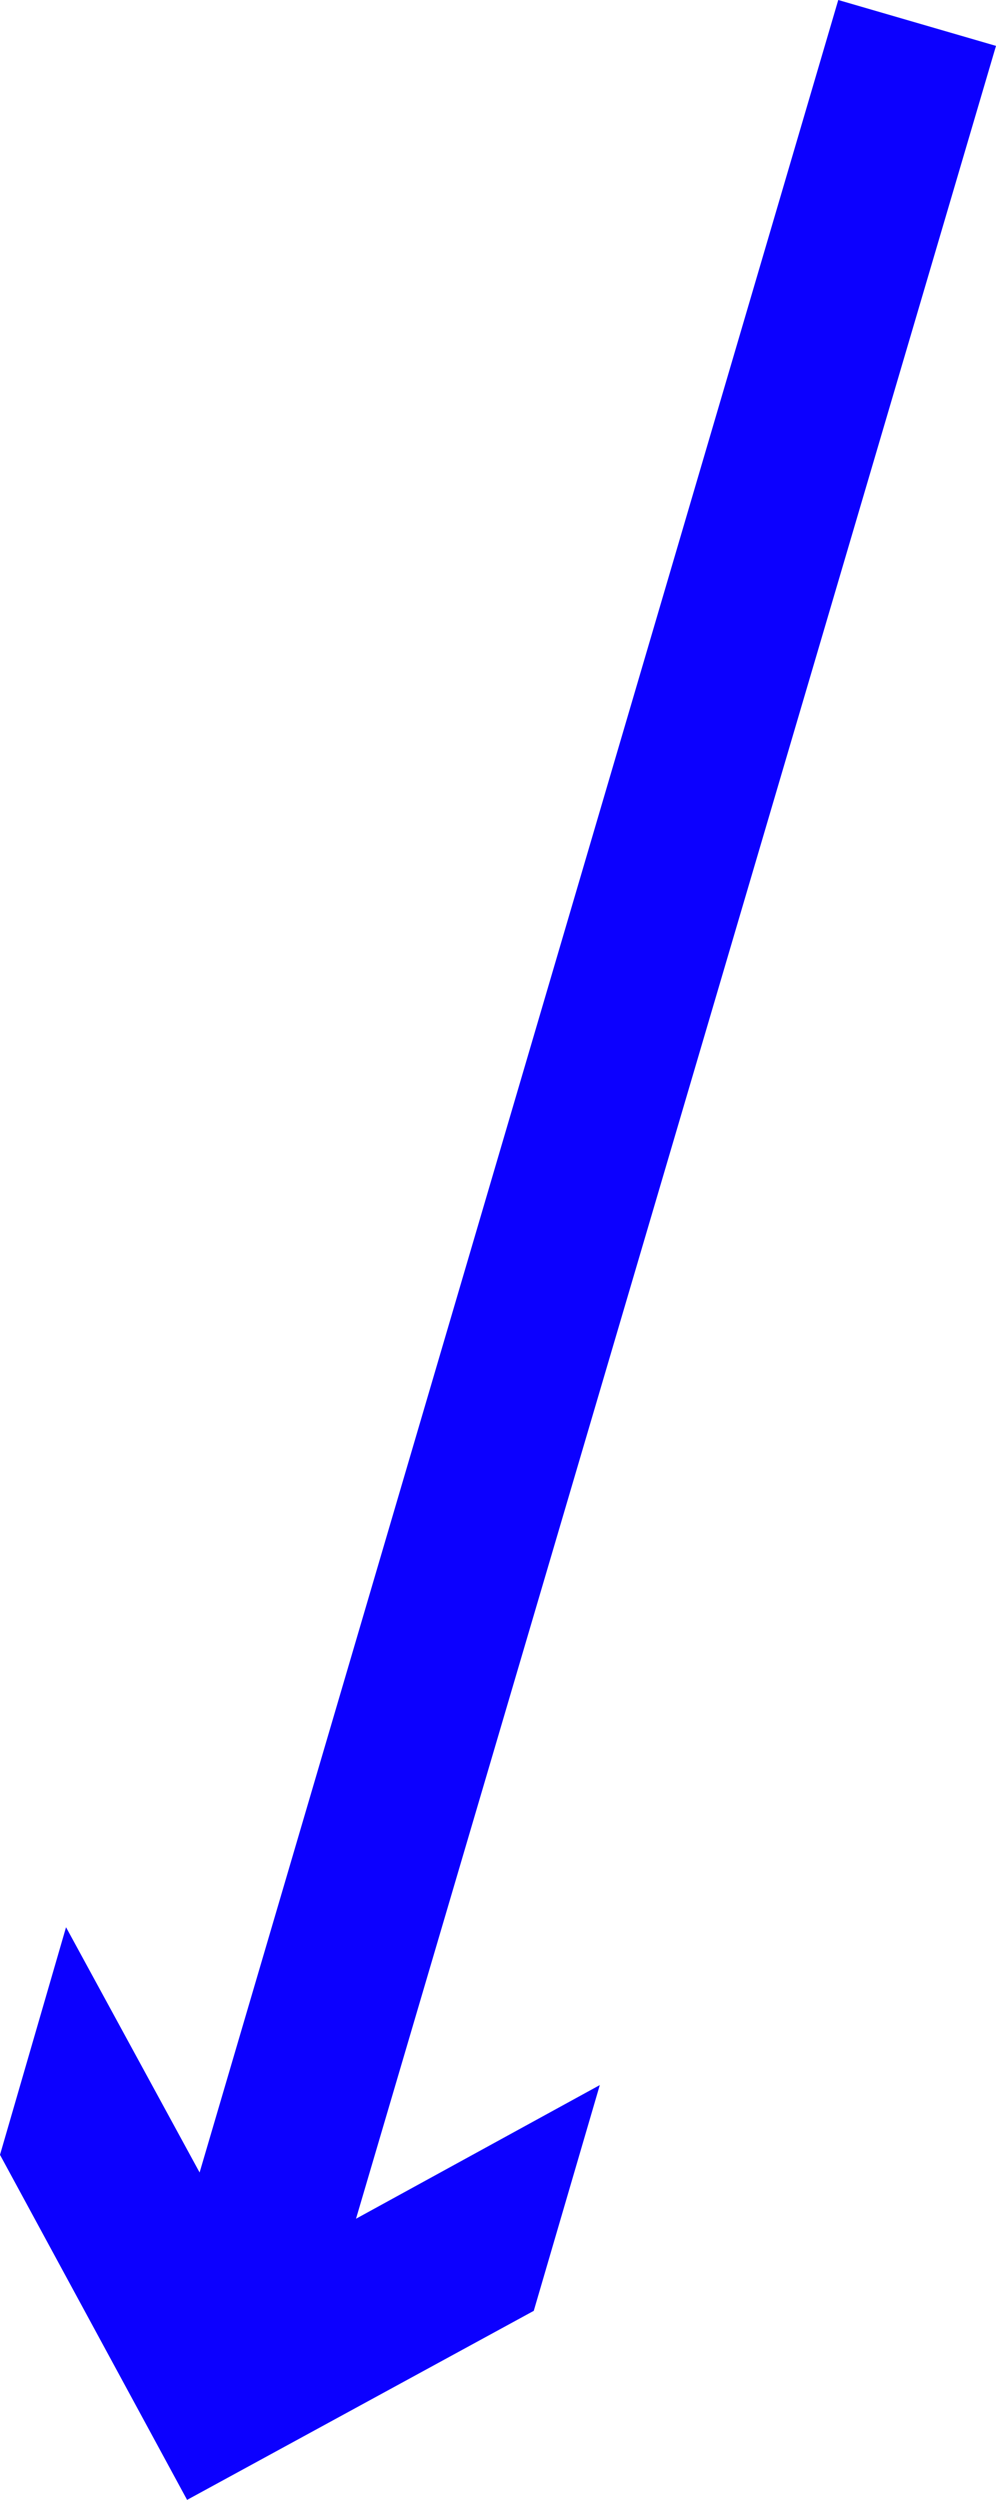 <?xml version="1.0" encoding="utf-8"?>
<!-- Generator: Adobe Illustrator 24.0.1, SVG Export Plug-In . SVG Version: 6.00 Build 0)  -->
<svg version="1.1" id="Calque_1" xmlns="http://www.w3.org/2000/svg" xmlns:xlink="http://www.w3.org/1999/xlink" x="0px" y="0px"
	 viewBox="0 0 54.3 136.2" style="enable-background:new 0 0 54.3 136.2;" xml:space="preserve">
<style type="text/css">
	.st0{fill:#0C00FF;}
</style>
<polygon class="st0" points="45.7,0 8.9,125.1 17.4,127.7 54.3,2.5 45.7,0 "/>
<polygon class="st0" points="0,117.4 10.2,136.2 29.1,125.9 32.7,113.6 13.9,123.9 3.6,105 "/>
</svg>
